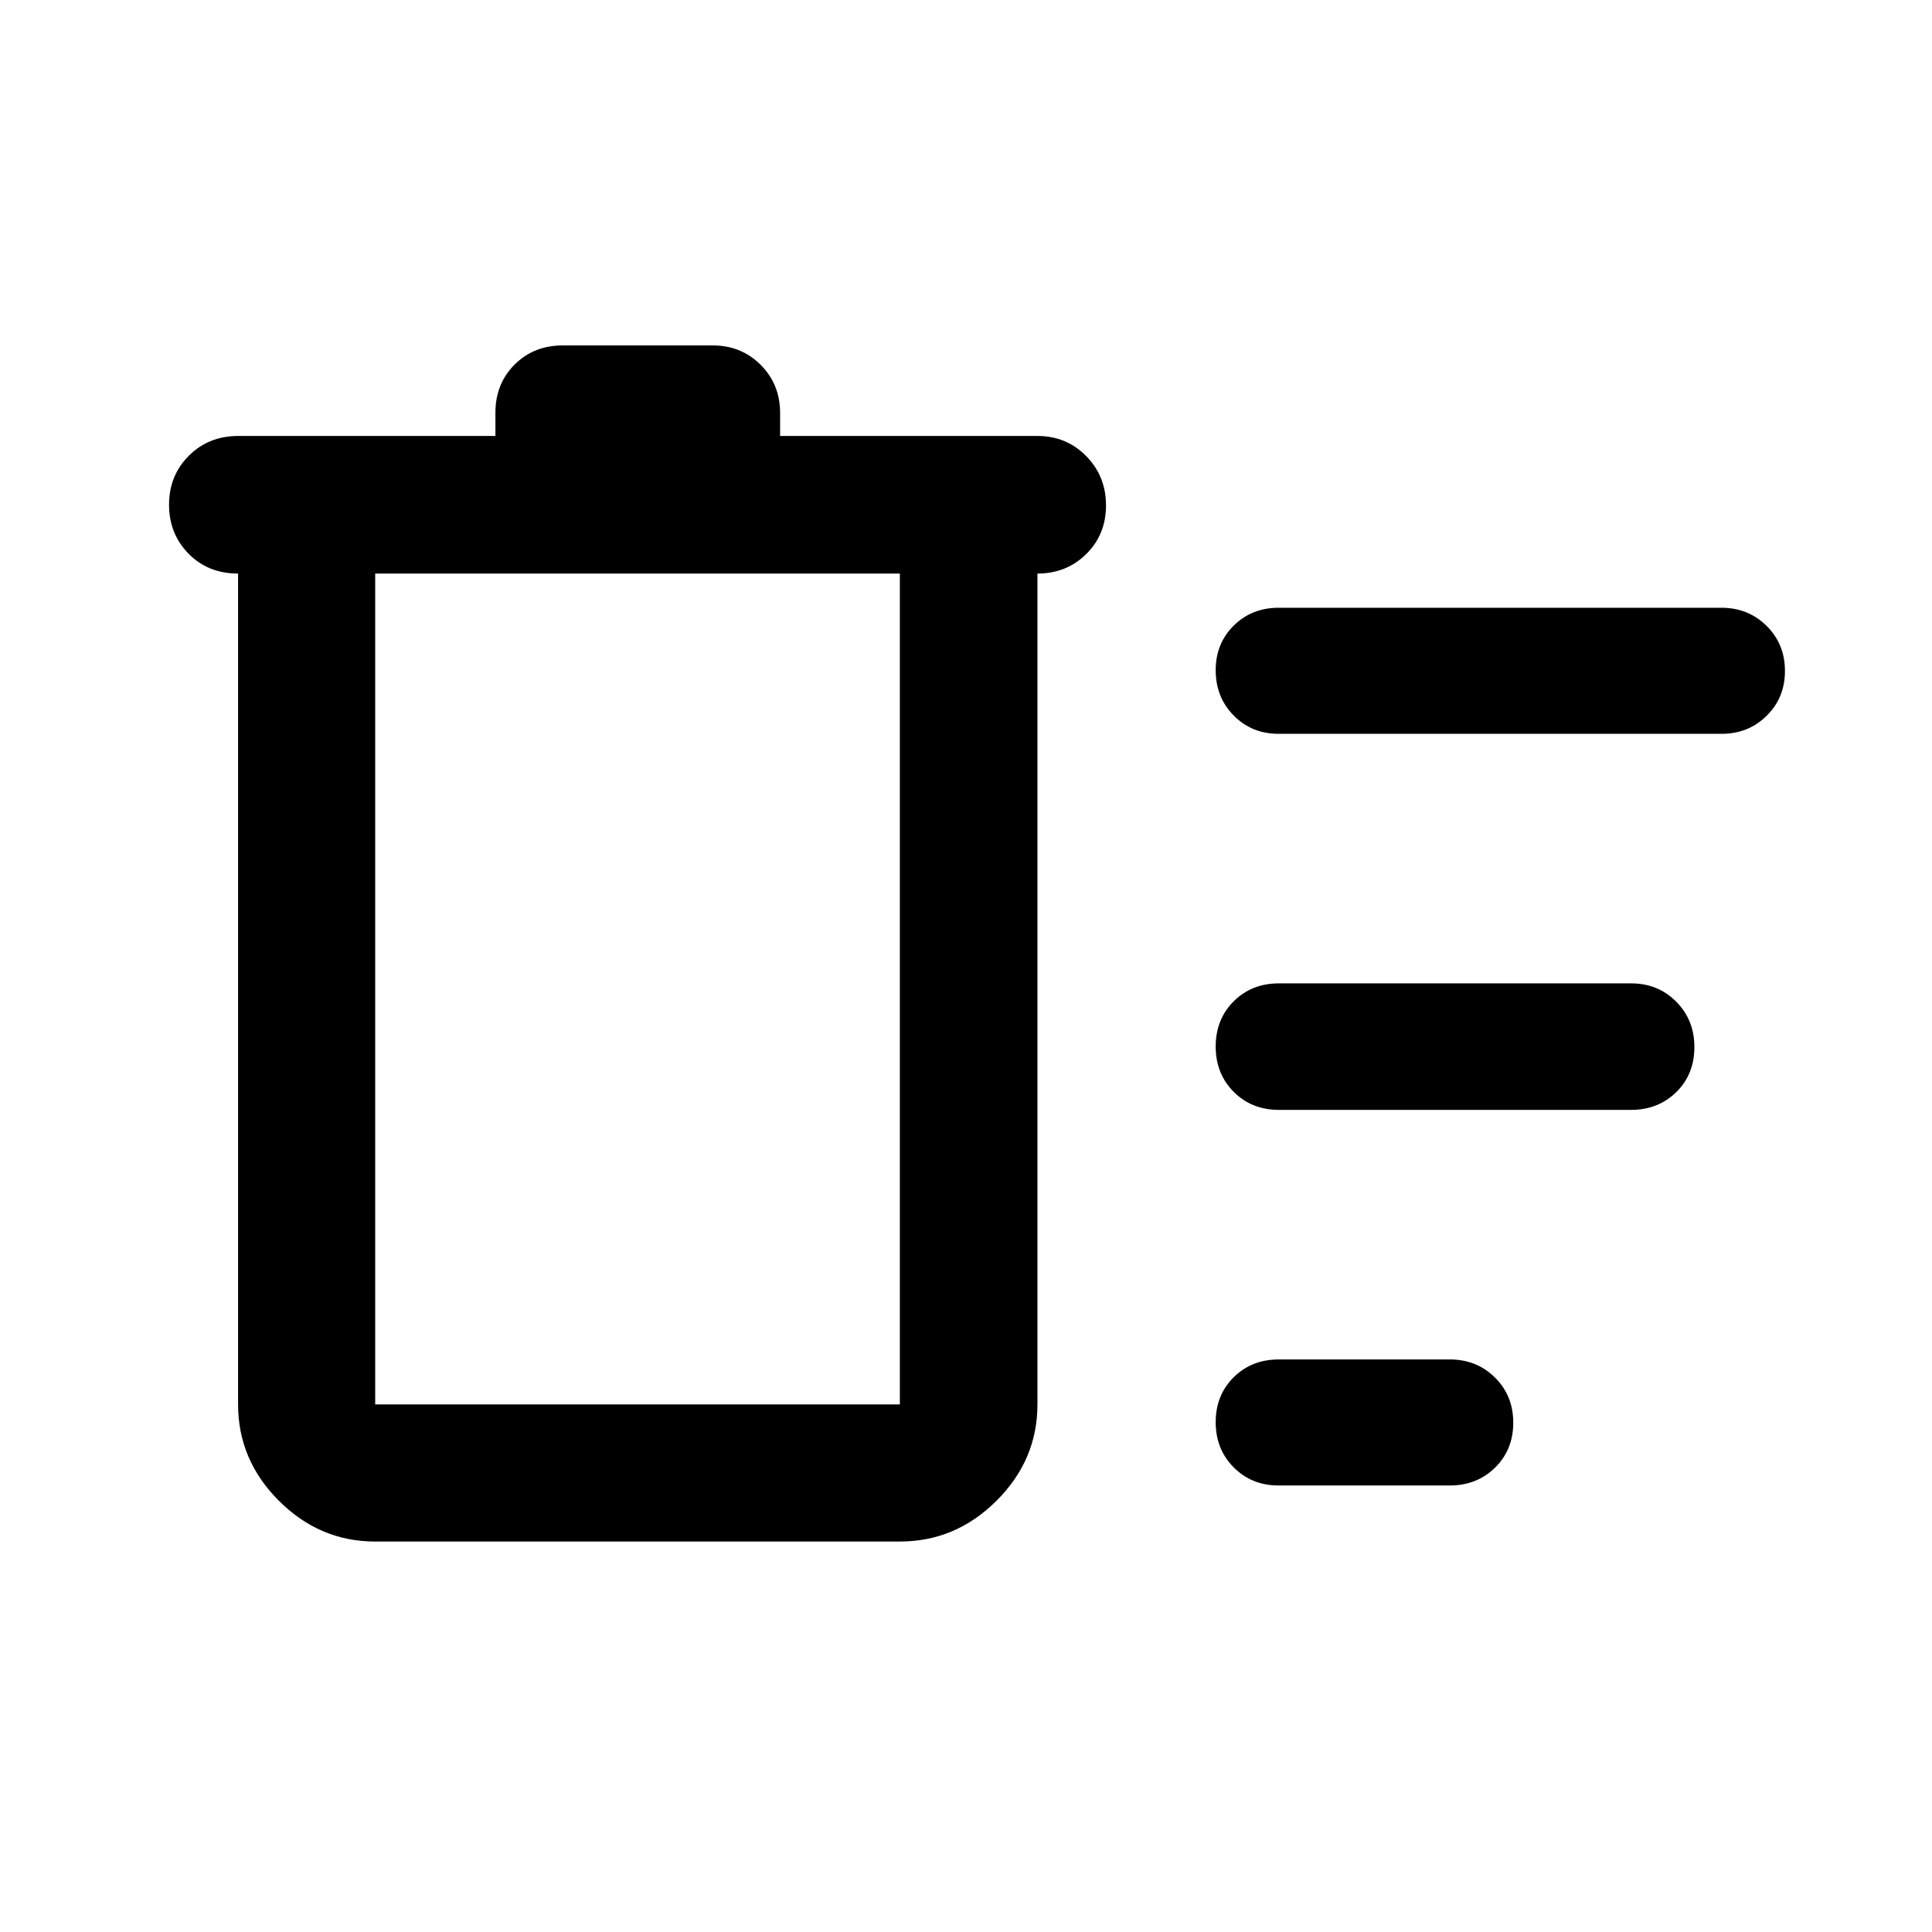 <svg xmlns="http://www.w3.org/2000/svg" width="48" height="48" viewBox="0 -960 960 960"><path d="M186.43-194.02q-27.59 0-47.86-20.27-20.27-20.26-20.27-47.86V-675q-14.91 0-24.6-9.87-9.7-9.87-9.7-24.35 0-14.48 9.82-24.31 9.82-9.84 24.57-9.84h127.78v-11.55q0-14.39 9.53-23.92 9.52-9.53 24.06-9.53h74.28q14.28 0 23.93 9.66 9.66 9.65 9.66 23.93v11.41H515.5q14.42 0 24.24 10.01 9.83 10.01 9.83 24.49 0 14.48-9.83 24.17-9.82 9.7-24.24 9.7v412.85q0 27.6-20.34 47.86-20.33 20.27-48.03 20.27h-260.7Zm448.83-27.85q-13.26 0-22.23-8.99-8.96-8.98-8.96-22.5 0-13.42 8.93-22.28 8.94-8.86 22.44-8.86h84.96q13.4 0 22.47 9.02 9.06 9.02 9.06 22.36 0 13.53-9.06 22.39-9.06 8.86-22.45 8.86h-85.16Zm.24-186.63q-13.56 0-22.5-8.99-8.93-8.98-8.93-22.5t8.93-22.45q8.94-8.93 22.5-8.93h175q13.36 0 22.4 9.09 9.03 9.09 9.03 22.52 0 13.64-9.03 22.45-9.04 8.81-22.4 8.81h-175Zm-.24-186.87q-13.26 0-22.23-9.08-8.96-9.08-8.96-22.5 0-13.33 8.96-22.19Q622-658 635.26-658H855.5q13.22 0 22.33 9.02 9.1 9.02 9.1 22.36 0 13.33-9.1 22.29-9.11 8.96-22.33 8.96H635.26ZM186.43-675v412.85h260.7V-675h-260.7Z"/></svg>